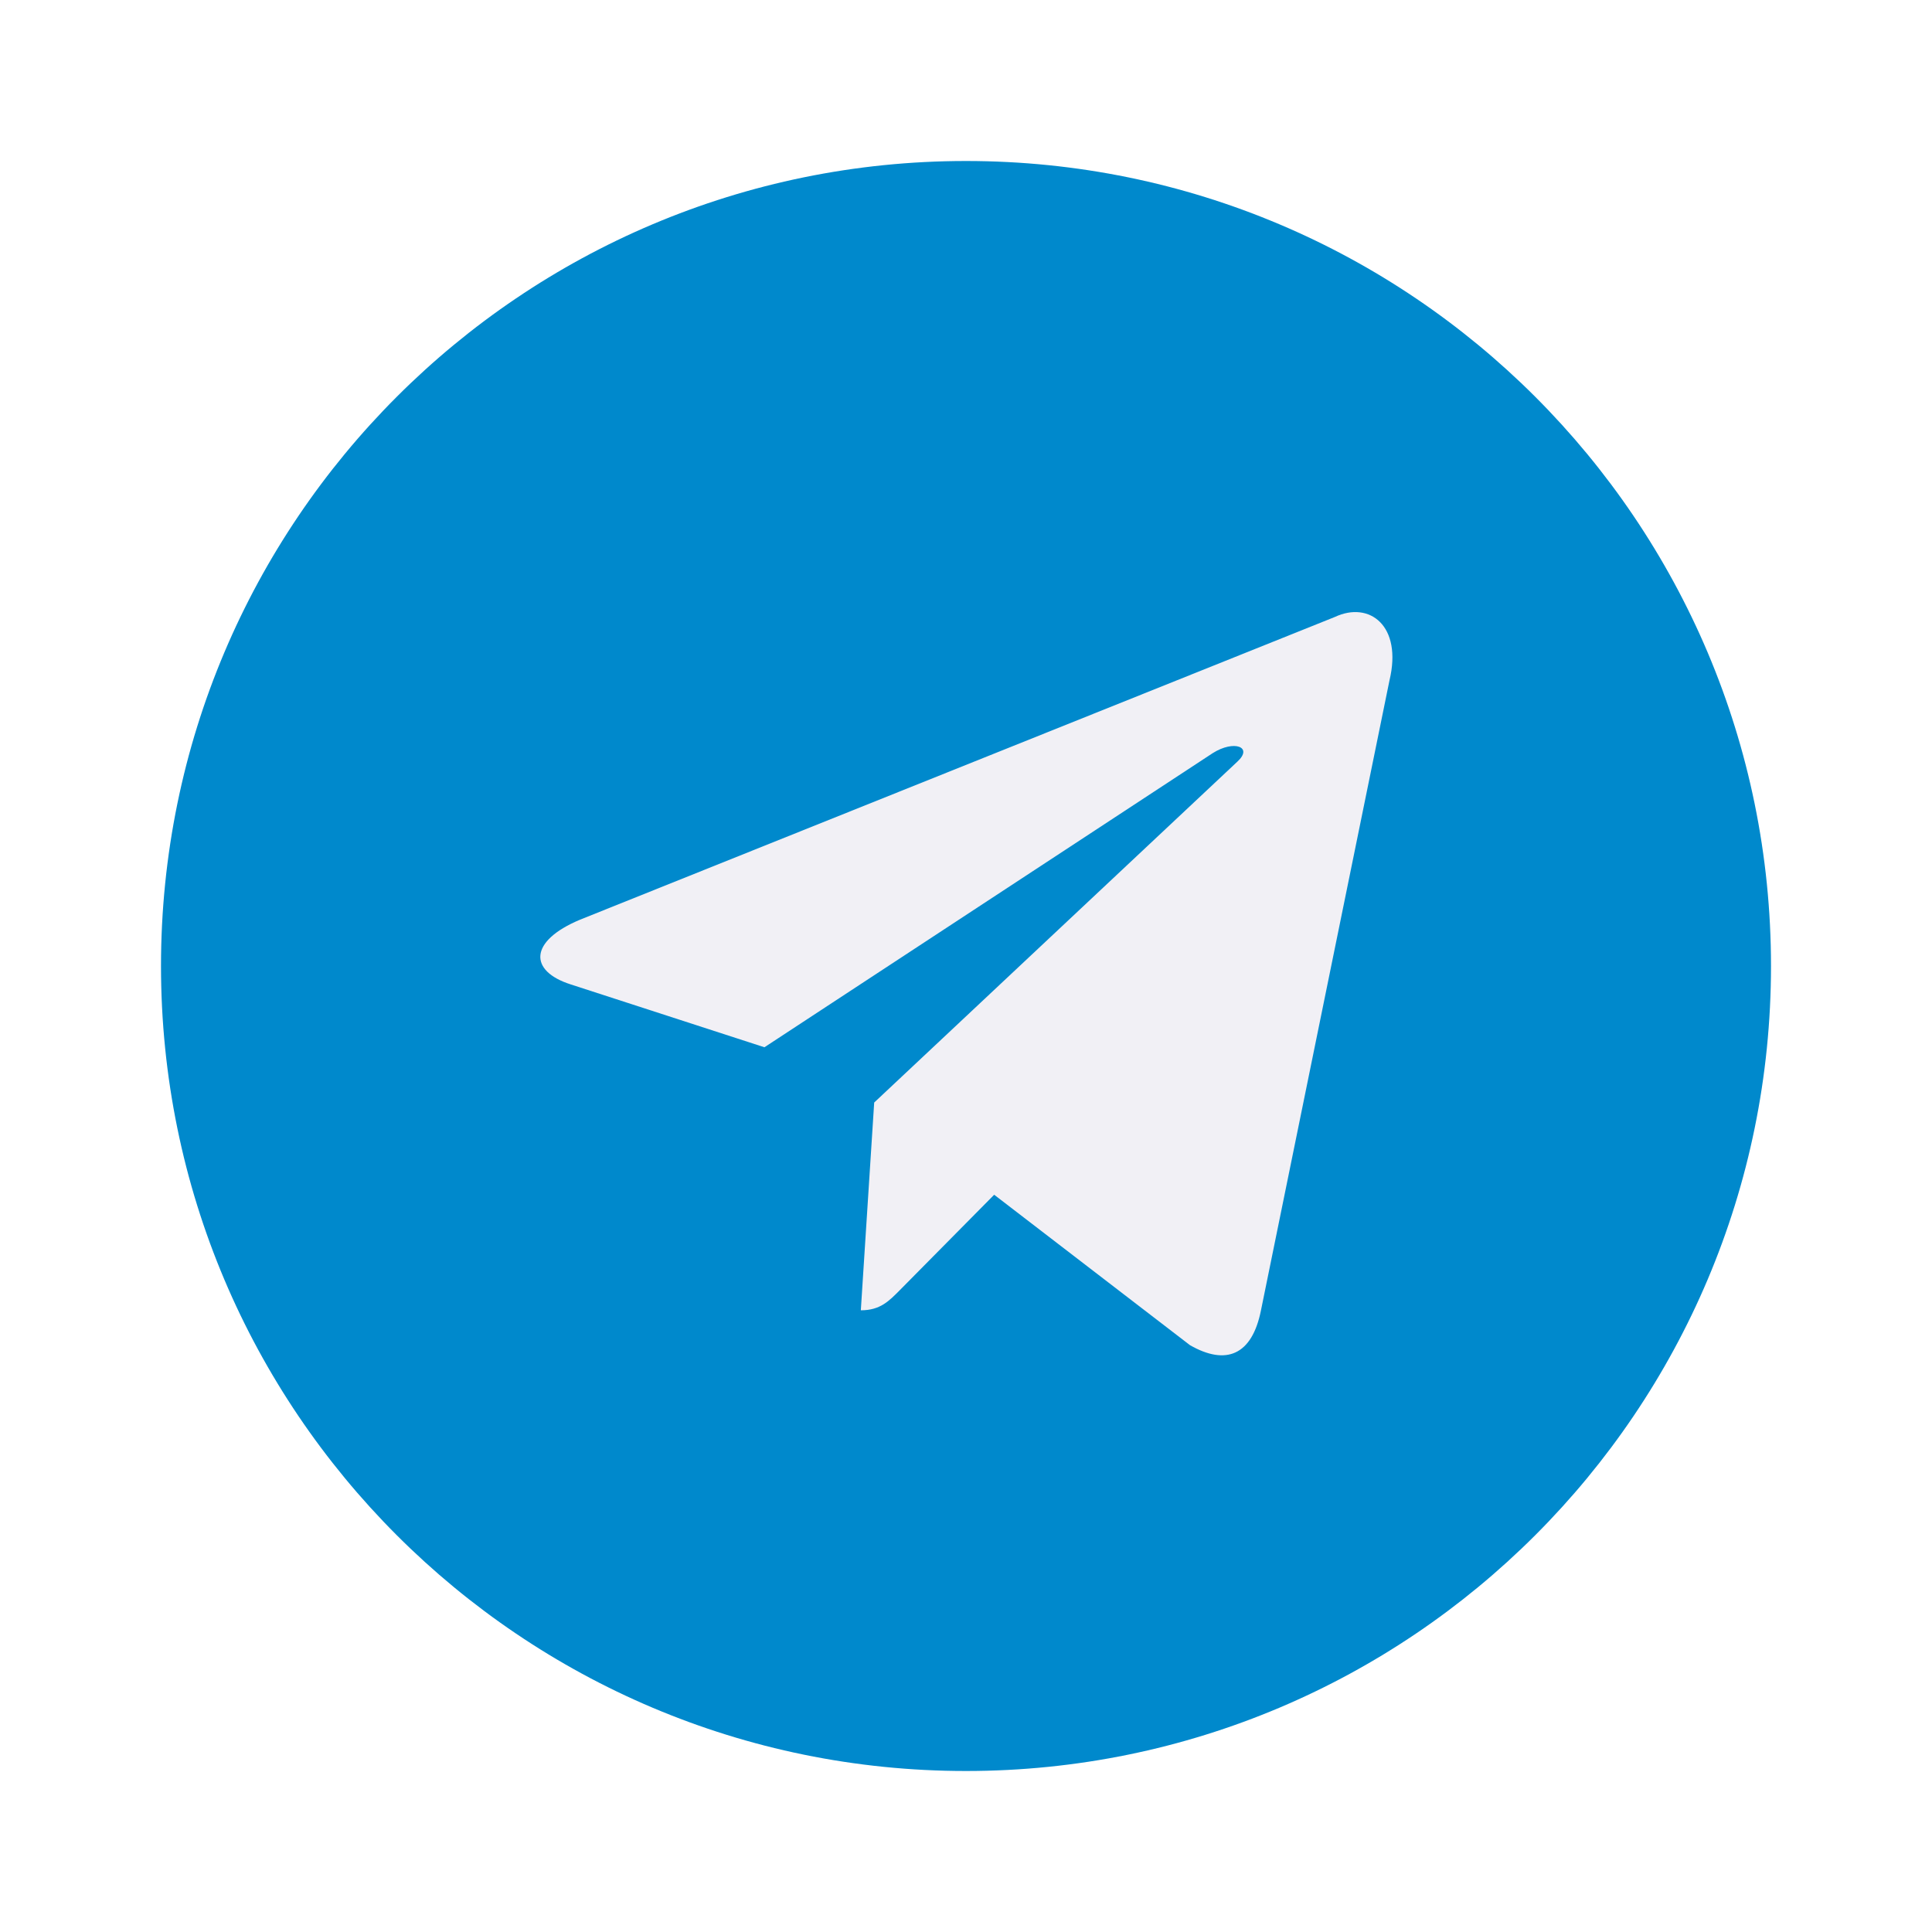 <?xml version="1.0" encoding="UTF-8"?> <svg xmlns="http://www.w3.org/2000/svg" width="48" height="48" viewBox="0 0 48 48" fill="none"> <g filter="url(#filter0_dii_177_662)"> <path d="M44 24C44 35.046 35.046 44 24 44C12.954 44 4 35.046 4 24C4 12.954 12.954 4 24 4C35.046 4 44 12.954 44 24Z" fill="#0089CC"></path> </g> <path d="M33.165 15.328L14.412 22.849C13.133 23.384 13.14 24.126 14.178 24.457L18.992 26.019L30.132 18.71C30.659 18.377 31.14 18.556 30.744 18.921L21.719 27.392H21.717L21.719 27.393L21.387 32.554C21.873 32.554 22.088 32.322 22.361 32.048L24.7 29.683L29.564 33.42C30.461 33.934 31.105 33.67 31.328 32.557L34.521 16.906C34.848 15.543 34.021 14.926 33.165 15.328Z" fill="#F1F0F5"></path> <defs> <filter id="filter0_dii_177_662" x="0" y="0" width="48" height="48" filterUnits="userSpaceOnUse" color-interpolation-filters="sRGB"> <feFlood flood-opacity="0" result="BackgroundImageFix"></feFlood> <feColorMatrix in="SourceAlpha" type="matrix" values="0 0 0 0 0 0 0 0 0 0 0 0 0 0 0 0 0 0 127 0" result="hardAlpha"></feColorMatrix> <feOffset></feOffset> <feGaussianBlur stdDeviation="2"></feGaussianBlur> <feComposite in2="hardAlpha" operator="out"></feComposite> <feColorMatrix type="matrix" values="0 0 0 0 0 0 0 0 0 0.537 0 0 0 0 0.8 0 0 0 0.21 0"></feColorMatrix> <feBlend mode="normal" in2="BackgroundImageFix" result="effect1_dropShadow_177_662"></feBlend> <feBlend mode="normal" in="SourceGraphic" in2="effect1_dropShadow_177_662" result="shape"></feBlend> <feColorMatrix in="SourceAlpha" type="matrix" values="0 0 0 0 0 0 0 0 0 0 0 0 0 0 0 0 0 0 127 0" result="hardAlpha"></feColorMatrix> <feOffset dy="1"></feOffset> <feGaussianBlur stdDeviation="2"></feGaussianBlur> <feComposite in2="hardAlpha" operator="arithmetic" k2="-1" k3="1"></feComposite> <feColorMatrix type="matrix" values="0 0 0 0 0.471 0 0 0 0 0.471 0 0 0 0 0.471 0 0 0 0.13 0"></feColorMatrix> <feBlend mode="normal" in2="shape" result="effect2_innerShadow_177_662"></feBlend> <feColorMatrix in="SourceAlpha" type="matrix" values="0 0 0 0 0 0 0 0 0 0 0 0 0 0 0 0 0 0 127 0" result="hardAlpha"></feColorMatrix> <feOffset dy="-1"></feOffset> <feGaussianBlur stdDeviation="2"></feGaussianBlur> <feComposite in2="hardAlpha" operator="arithmetic" k2="-1" k3="1"></feComposite> <feColorMatrix type="matrix" values="0 0 0 0 0.471 0 0 0 0 0.471 0 0 0 0 0.471 0 0 0 0.13 0"></feColorMatrix> <feBlend mode="normal" in2="effect2_innerShadow_177_662" result="effect3_innerShadow_177_662"></feBlend> </filter> </defs> </svg> 